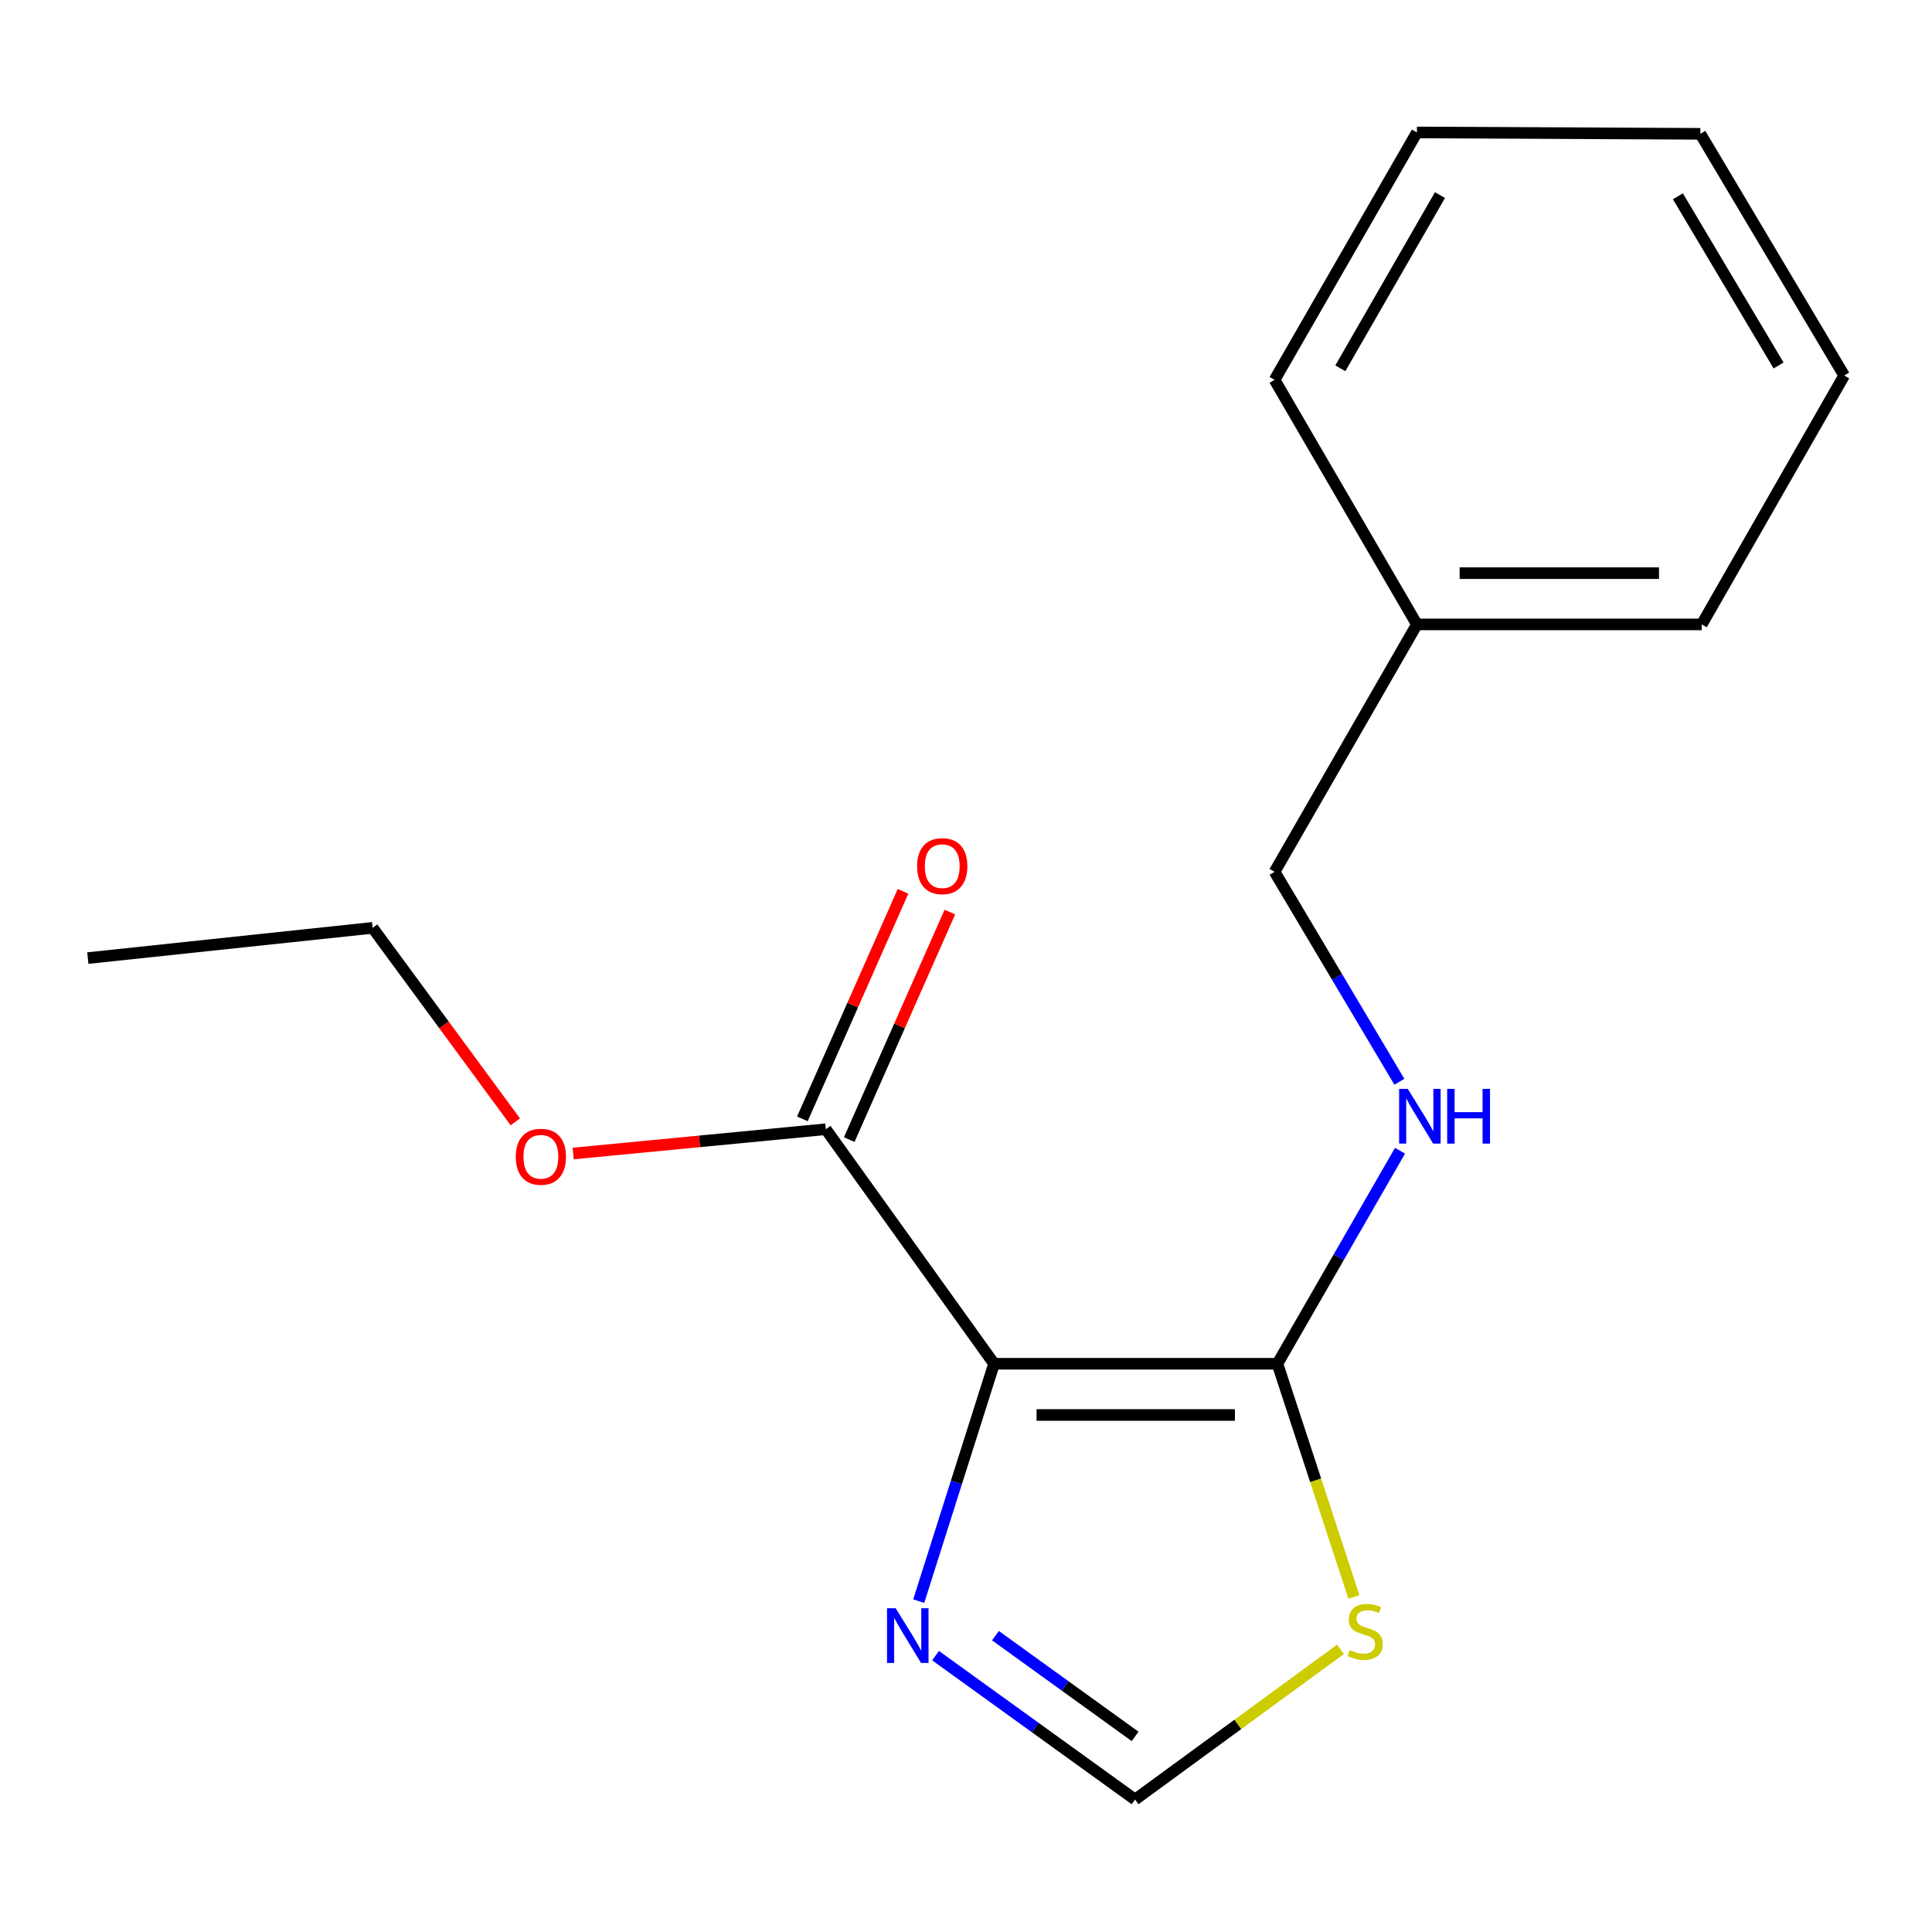 <?xml version='1.0' encoding='iso-8859-1'?>
<svg version='1.1' baseProfile='full'
              xmlns='http://www.w3.org/2000/svg'
                      xmlns:rdkit='http://www.rdkit.org/xml'
                      xmlns:xlink='http://www.w3.org/1999/xlink'
                  xml:space='preserve'
width='1000px' height='1000px' viewBox='0 0 1000 1000'>
<!-- END OF HEADER -->
<rect style='opacity:1.0;fill:#FFFFFF;stroke:none' width='1000' height='1000' x='0' y='0'> </rect>
<path class='bond-0' d='M 514.528,705.879 L 661.191,705.879' style='fill:none;fill-rule:evenodd;stroke:#000000;stroke-width:6px;stroke-linecap:butt;stroke-linejoin:miter;stroke-opacity:1' />
<path class='bond-0' d='M 536.527,732.4 L 639.191,732.4' style='fill:none;fill-rule:evenodd;stroke:#000000;stroke-width:6px;stroke-linecap:butt;stroke-linejoin:miter;stroke-opacity:1' />
<path class='bond-1' d='M 514.528,705.879 L 495.031,767.309' style='fill:none;fill-rule:evenodd;stroke:#000000;stroke-width:6px;stroke-linecap:butt;stroke-linejoin:miter;stroke-opacity:1' />
<path class='bond-1' d='M 495.031,767.309 L 475.534,828.738' style='fill:none;fill-rule:evenodd;stroke:#0000FF;stroke-width:6px;stroke-linecap:butt;stroke-linejoin:miter;stroke-opacity:1' />
<path class='bond-3' d='M 514.528,705.879 L 427.435,584.485' style='fill:none;fill-rule:evenodd;stroke:#000000;stroke-width:6px;stroke-linecap:butt;stroke-linejoin:miter;stroke-opacity:1' />
<path class='bond-2' d='M 661.191,705.879 L 680.989,766.233' style='fill:none;fill-rule:evenodd;stroke:#000000;stroke-width:6px;stroke-linecap:butt;stroke-linejoin:miter;stroke-opacity:1' />
<path class='bond-2' d='M 680.989,766.233 L 700.788,826.586' style='fill:none;fill-rule:evenodd;stroke:#CCCC00;stroke-width:6px;stroke-linecap:butt;stroke-linejoin:miter;stroke-opacity:1' />
<path class='bond-5' d='M 661.191,705.879 L 692.917,650.75' style='fill:none;fill-rule:evenodd;stroke:#000000;stroke-width:6px;stroke-linecap:butt;stroke-linejoin:miter;stroke-opacity:1' />
<path class='bond-5' d='M 692.917,650.75 L 724.644,595.622' style='fill:none;fill-rule:evenodd;stroke:#0000FF;stroke-width:6px;stroke-linecap:butt;stroke-linejoin:miter;stroke-opacity:1' />
<path class='bond-4' d='M 484.235,856.952 L 535.87,894.197' style='fill:none;fill-rule:evenodd;stroke:#0000FF;stroke-width:6px;stroke-linecap:butt;stroke-linejoin:miter;stroke-opacity:1' />
<path class='bond-4' d='M 535.87,894.197 L 587.506,931.442' style='fill:none;fill-rule:evenodd;stroke:#000000;stroke-width:6px;stroke-linecap:butt;stroke-linejoin:miter;stroke-opacity:1' />
<path class='bond-4' d='M 515.241,846.616 L 551.385,872.688' style='fill:none;fill-rule:evenodd;stroke:#0000FF;stroke-width:6px;stroke-linecap:butt;stroke-linejoin:miter;stroke-opacity:1' />
<path class='bond-4' d='M 551.385,872.688 L 587.53,898.759' style='fill:none;fill-rule:evenodd;stroke:#000000;stroke-width:6px;stroke-linecap:butt;stroke-linejoin:miter;stroke-opacity:1' />
<path class='bond-17' d='M 693.847,853.686 L 640.676,892.564' style='fill:none;fill-rule:evenodd;stroke:#CCCC00;stroke-width:6px;stroke-linecap:butt;stroke-linejoin:miter;stroke-opacity:1' />
<path class='bond-17' d='M 640.676,892.564 L 587.506,931.442' style='fill:none;fill-rule:evenodd;stroke:#000000;stroke-width:6px;stroke-linecap:butt;stroke-linejoin:miter;stroke-opacity:1' />
<path class='bond-6' d='M 439.562,589.849 L 465.605,530.968' style='fill:none;fill-rule:evenodd;stroke:#000000;stroke-width:6px;stroke-linecap:butt;stroke-linejoin:miter;stroke-opacity:1' />
<path class='bond-6' d='M 465.605,530.968 L 491.649,472.088' style='fill:none;fill-rule:evenodd;stroke:#FF0000;stroke-width:6px;stroke-linecap:butt;stroke-linejoin:miter;stroke-opacity:1' />
<path class='bond-6' d='M 415.307,579.121 L 441.351,520.24' style='fill:none;fill-rule:evenodd;stroke:#000000;stroke-width:6px;stroke-linecap:butt;stroke-linejoin:miter;stroke-opacity:1' />
<path class='bond-6' d='M 441.351,520.24 L 467.394,461.36' style='fill:none;fill-rule:evenodd;stroke:#FF0000;stroke-width:6px;stroke-linecap:butt;stroke-linejoin:miter;stroke-opacity:1' />
<path class='bond-8' d='M 427.435,584.485 L 362.05,590.769' style='fill:none;fill-rule:evenodd;stroke:#000000;stroke-width:6px;stroke-linecap:butt;stroke-linejoin:miter;stroke-opacity:1' />
<path class='bond-8' d='M 362.05,590.769 L 296.666,597.054' style='fill:none;fill-rule:evenodd;stroke:#FF0000;stroke-width:6px;stroke-linecap:butt;stroke-linejoin:miter;stroke-opacity:1' />
<path class='bond-7' d='M 724.316,559.927 L 692.017,505.586' style='fill:none;fill-rule:evenodd;stroke:#0000FF;stroke-width:6px;stroke-linecap:butt;stroke-linejoin:miter;stroke-opacity:1' />
<path class='bond-7' d='M 692.017,505.586 L 659.717,451.245' style='fill:none;fill-rule:evenodd;stroke:#000000;stroke-width:6px;stroke-linecap:butt;stroke-linejoin:miter;stroke-opacity:1' />
<path class='bond-9' d='M 659.717,451.245 L 733.387,323.191' style='fill:none;fill-rule:evenodd;stroke:#000000;stroke-width:6px;stroke-linecap:butt;stroke-linejoin:miter;stroke-opacity:1' />
<path class='bond-10' d='M 266.725,580.665 L 229.797,530.46' style='fill:none;fill-rule:evenodd;stroke:#FF0000;stroke-width:6px;stroke-linecap:butt;stroke-linejoin:miter;stroke-opacity:1' />
<path class='bond-10' d='M 229.797,530.46 L 192.869,480.256' style='fill:none;fill-rule:evenodd;stroke:#000000;stroke-width:6px;stroke-linecap:butt;stroke-linejoin:miter;stroke-opacity:1' />
<path class='bond-11' d='M 733.387,323.191 L 880.816,323.191' style='fill:none;fill-rule:evenodd;stroke:#000000;stroke-width:6px;stroke-linecap:butt;stroke-linejoin:miter;stroke-opacity:1' />
<path class='bond-11' d='M 755.502,296.67 L 858.702,296.67' style='fill:none;fill-rule:evenodd;stroke:#000000;stroke-width:6px;stroke-linecap:butt;stroke-linejoin:miter;stroke-opacity:1' />
<path class='bond-12' d='M 733.387,323.191 L 659.717,196.611' style='fill:none;fill-rule:evenodd;stroke:#000000;stroke-width:6px;stroke-linecap:butt;stroke-linejoin:miter;stroke-opacity:1' />
<path class='bond-13' d='M 192.869,480.256 L 45.455,495.904' style='fill:none;fill-rule:evenodd;stroke:#000000;stroke-width:6px;stroke-linecap:butt;stroke-linejoin:miter;stroke-opacity:1' />
<path class='bond-15' d='M 880.816,323.191 L 954.545,194.372' style='fill:none;fill-rule:evenodd;stroke:#000000;stroke-width:6px;stroke-linecap:butt;stroke-linejoin:miter;stroke-opacity:1' />
<path class='bond-14' d='M 659.717,196.611 L 733.387,68.558' style='fill:none;fill-rule:evenodd;stroke:#000000;stroke-width:6px;stroke-linecap:butt;stroke-linejoin:miter;stroke-opacity:1' />
<path class='bond-14' d='M 693.756,190.629 L 745.325,100.991' style='fill:none;fill-rule:evenodd;stroke:#000000;stroke-width:6px;stroke-linecap:butt;stroke-linejoin:miter;stroke-opacity:1' />
<path class='bond-16' d='M 733.387,68.558 L 880.094,69.265' style='fill:none;fill-rule:evenodd;stroke:#000000;stroke-width:6px;stroke-linecap:butt;stroke-linejoin:miter;stroke-opacity:1' />
<path class='bond-18' d='M 954.545,194.372 L 880.094,69.265' style='fill:none;fill-rule:evenodd;stroke:#000000;stroke-width:6px;stroke-linecap:butt;stroke-linejoin:miter;stroke-opacity:1' />
<path class='bond-18' d='M 920.587,189.168 L 868.471,101.594' style='fill:none;fill-rule:evenodd;stroke:#000000;stroke-width:6px;stroke-linecap:butt;stroke-linejoin:miter;stroke-opacity:1' />
<path  class='atom-2' d='M 463.609 832.429
L 472.889 847.429
Q 473.809 848.909, 475.289 851.589
Q 476.769 854.269, 476.849 854.429
L 476.849 832.429
L 480.609 832.429
L 480.609 860.749
L 476.729 860.749
L 466.769 844.349
Q 465.609 842.429, 464.369 840.229
Q 463.169 838.029, 462.809 837.349
L 462.809 860.749
L 459.129 860.749
L 459.129 832.429
L 463.609 832.429
' fill='#0000FF'/>
<path  class='atom-3' d='M 698.616 854.069
Q 698.936 854.189, 700.256 854.749
Q 701.576 855.309, 703.016 855.669
Q 704.496 855.989, 705.936 855.989
Q 708.616 855.989, 710.176 854.709
Q 711.736 853.389, 711.736 851.109
Q 711.736 849.549, 710.936 848.589
Q 710.176 847.629, 708.976 847.109
Q 707.776 846.589, 705.776 845.989
Q 703.256 845.229, 701.736 844.509
Q 700.256 843.789, 699.176 842.269
Q 698.136 840.749, 698.136 838.189
Q 698.136 834.629, 700.536 832.429
Q 702.976 830.229, 707.776 830.229
Q 711.056 830.229, 714.776 831.789
L 713.856 834.869
Q 710.456 833.469, 707.896 833.469
Q 705.136 833.469, 703.616 834.629
Q 702.096 835.749, 702.136 837.709
Q 702.136 839.229, 702.896 840.149
Q 703.696 841.069, 704.816 841.589
Q 705.976 842.109, 707.896 842.709
Q 710.456 843.509, 711.976 844.309
Q 713.496 845.109, 714.576 846.749
Q 715.696 848.349, 715.696 851.109
Q 715.696 855.029, 713.056 857.149
Q 710.456 859.229, 706.096 859.229
Q 703.576 859.229, 701.656 858.669
Q 699.776 858.149, 697.536 857.229
L 698.616 854.069
' fill='#CCCC00'/>
<path  class='atom-6' d='M 728.66 563.606
L 737.94 578.606
Q 738.86 580.086, 740.34 582.766
Q 741.82 585.446, 741.9 585.606
L 741.9 563.606
L 745.66 563.606
L 745.66 591.926
L 741.78 591.926
L 731.82 575.526
Q 730.66 573.606, 729.42 571.406
Q 728.22 569.206, 727.86 568.526
L 727.86 591.926
L 724.18 591.926
L 724.18 563.606
L 728.66 563.606
' fill='#0000FF'/>
<path  class='atom-6' d='M 749.06 563.606
L 752.9 563.606
L 752.9 575.646
L 767.38 575.646
L 767.38 563.606
L 771.22 563.606
L 771.22 591.926
L 767.38 591.926
L 767.38 578.846
L 752.9 578.846
L 752.9 591.926
L 749.06 591.926
L 749.06 563.606
' fill='#0000FF'/>
<path  class='atom-7' d='M 474.697 448.319
Q 474.697 441.519, 478.057 437.719
Q 481.417 433.919, 487.697 433.919
Q 493.977 433.919, 497.337 437.719
Q 500.697 441.519, 500.697 448.319
Q 500.697 455.199, 497.297 459.119
Q 493.897 462.999, 487.697 462.999
Q 481.457 462.999, 478.057 459.119
Q 474.697 455.239, 474.697 448.319
M 487.697 459.799
Q 492.017 459.799, 494.337 456.919
Q 496.697 453.999, 496.697 448.319
Q 496.697 442.759, 494.337 439.959
Q 492.017 437.119, 487.697 437.119
Q 483.377 437.119, 481.017 439.919
Q 478.697 442.719, 478.697 448.319
Q 478.697 454.039, 481.017 456.919
Q 483.377 459.799, 487.697 459.799
' fill='#FF0000'/>
<path  class='atom-9' d='M 266.962 598.739
Q 266.962 591.939, 270.322 588.139
Q 273.682 584.339, 279.962 584.339
Q 286.242 584.339, 289.602 588.139
Q 292.962 591.939, 292.962 598.739
Q 292.962 605.619, 289.562 609.539
Q 286.162 613.419, 279.962 613.419
Q 273.722 613.419, 270.322 609.539
Q 266.962 605.659, 266.962 598.739
M 279.962 610.219
Q 284.282 610.219, 286.602 607.339
Q 288.962 604.419, 288.962 598.739
Q 288.962 593.179, 286.602 590.379
Q 284.282 587.539, 279.962 587.539
Q 275.642 587.539, 273.282 590.339
Q 270.962 593.139, 270.962 598.739
Q 270.962 604.459, 273.282 607.339
Q 275.642 610.219, 279.962 610.219
' fill='#FF0000'/>
</svg>
